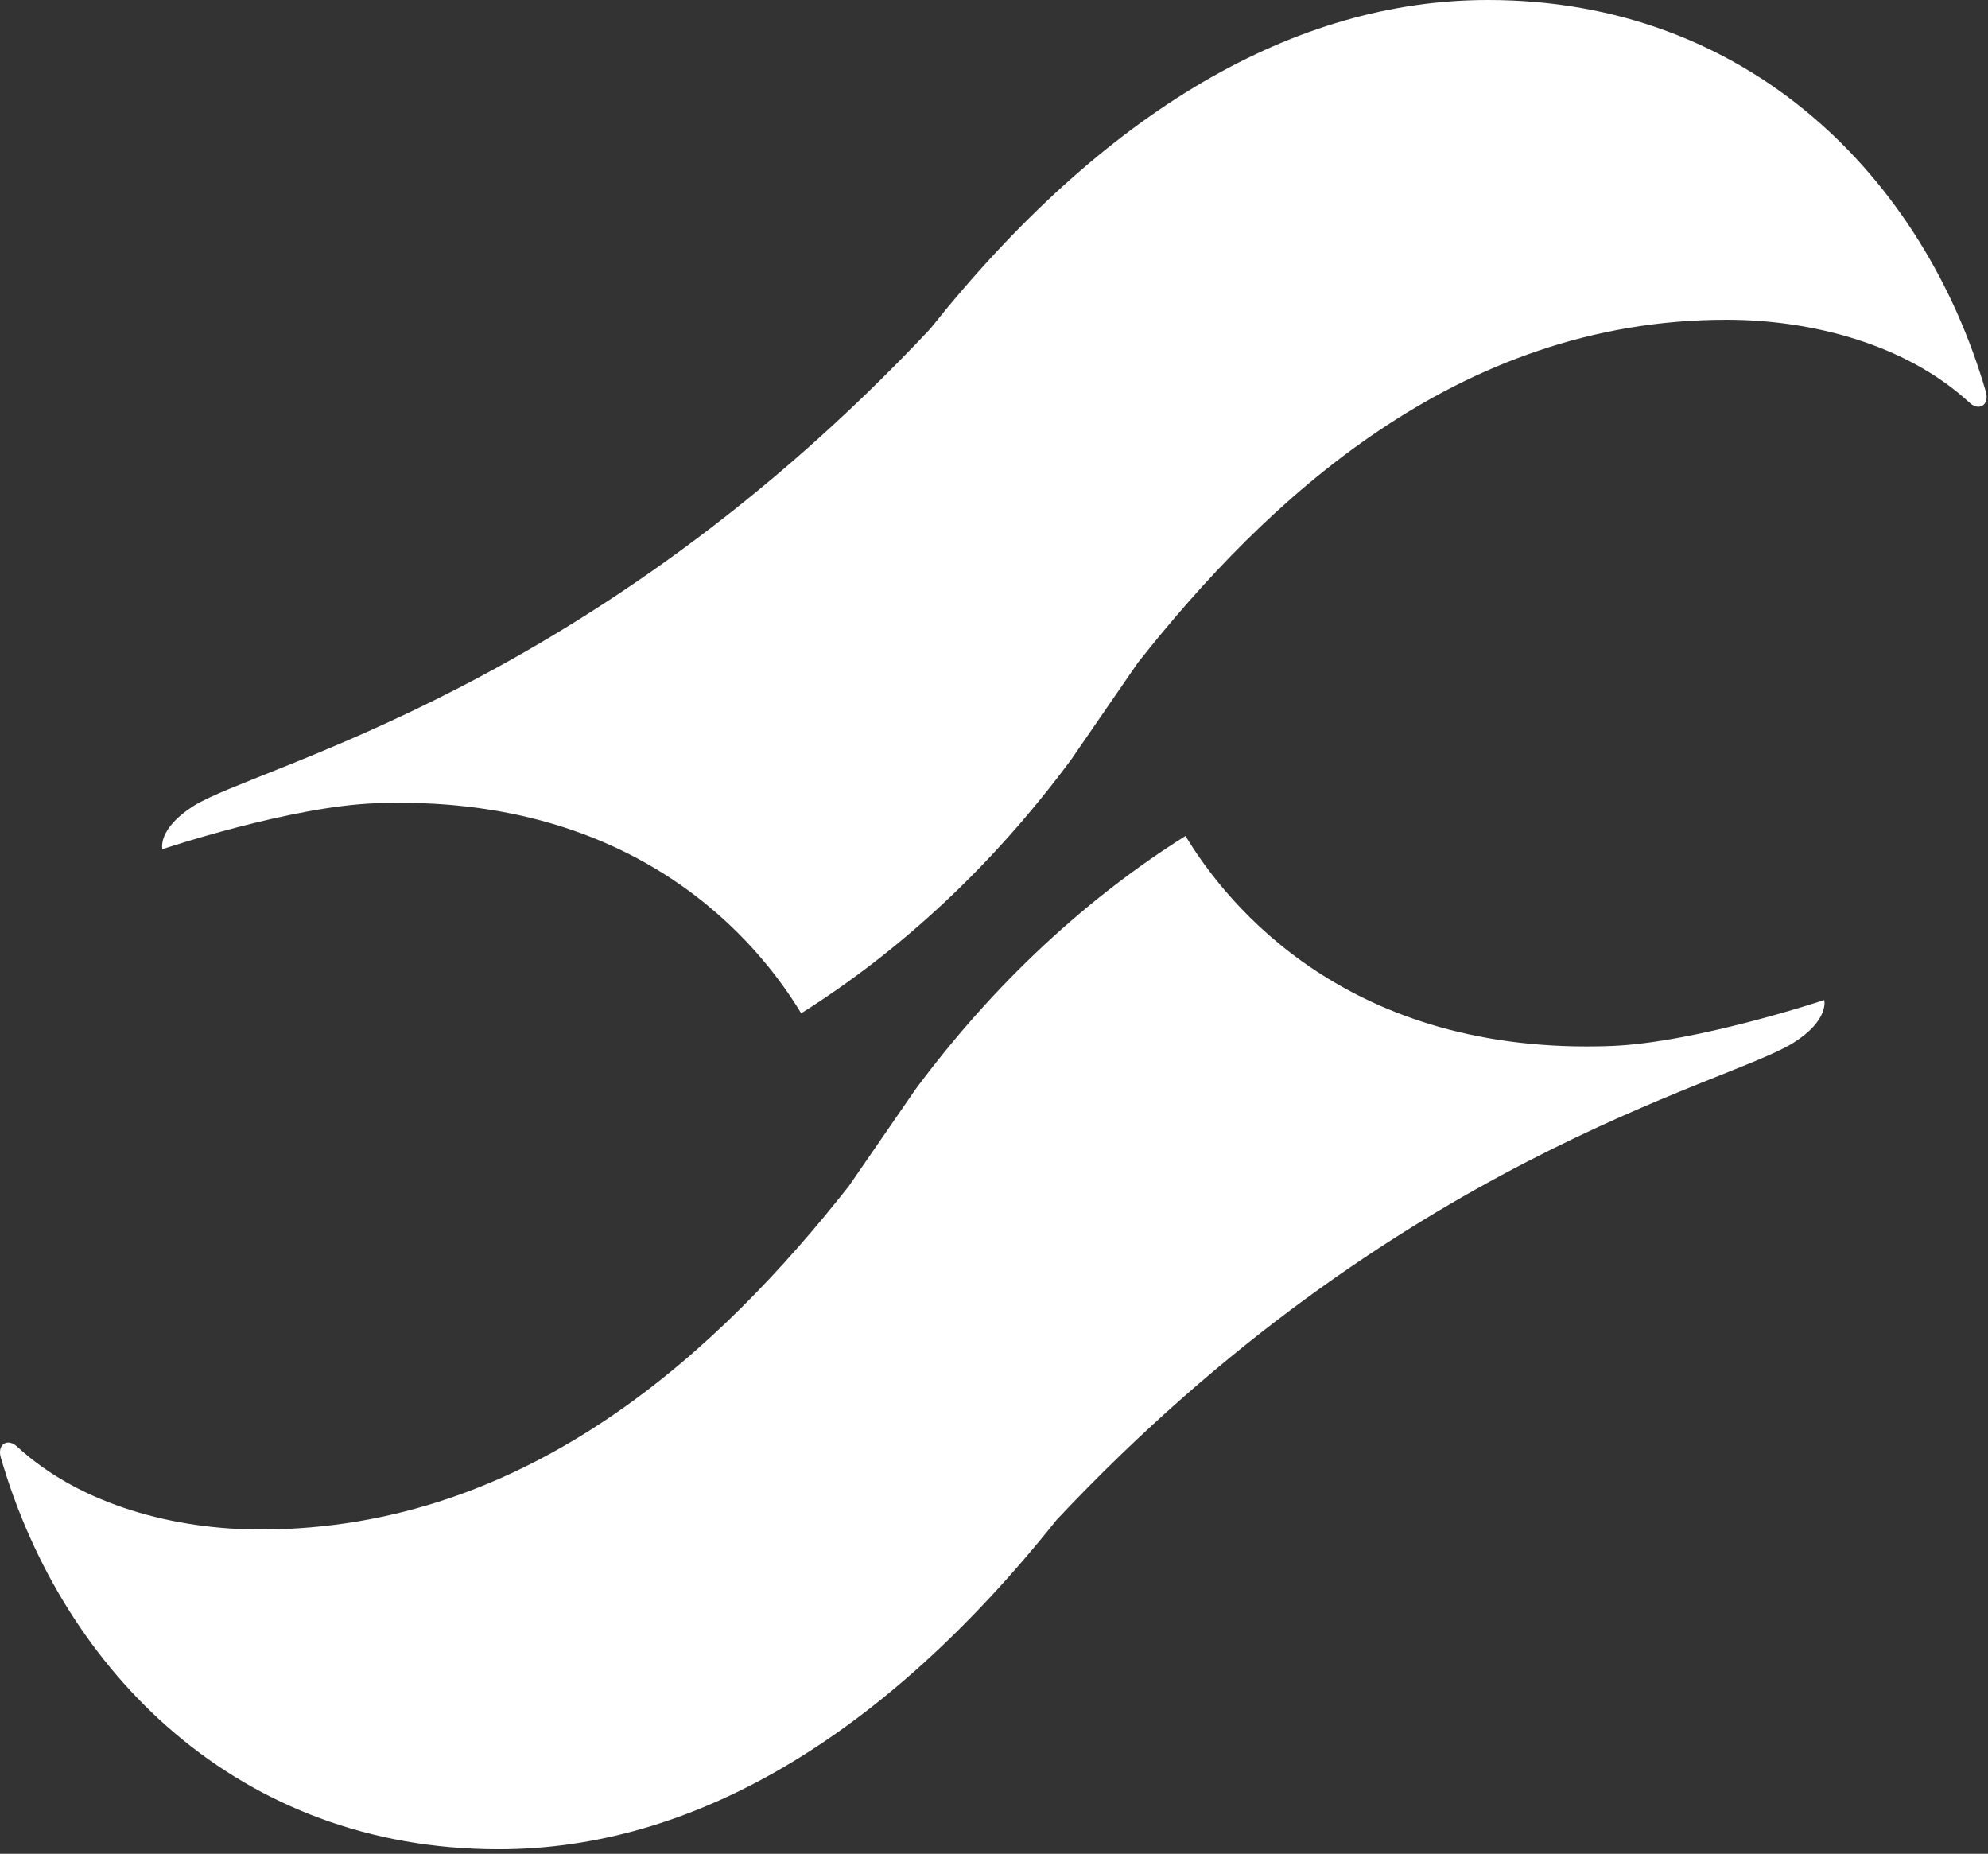 <?xml version="1.0" encoding="UTF-8" standalone="no"?> <svg xmlns="http://www.w3.org/2000/svg" xmlns:xlink="http://www.w3.org/1999/xlink" xmlns:serif="http://www.serif.com/" width="100%" height="100%" viewBox="0 0 192 179" version="1.1" xml:space="preserve" style="fill-rule:evenodd;clip-rule:evenodd;stroke-linejoin:round;stroke-miterlimit:2;"><rect x="0" y="0" width="192" height="179" fill="#333333" stroke="none"/> <g transform="matrix(1,0,0,1,-1.94202e-05,-81.406)"> <path d="M191.788,119.218C185.778,98.531 168.828,81.406 143.703,81.406C125.185,81.406 106.75,91.968 89.813,113.187C57.044,148.062 25.116,155.25 18.707,159.218C15.153,161.469 15.685,163.406 15.685,163.406C15.685,163.406 28.06,159.25 36.291,158.968C61.6,158.031 73.313,172.5 77.375,179.25C86.76,173.344 95.713,165.219 103.475,154.718L109.888,145.406C122.16,129.875 140.619,112.281 166.735,112.281C174.832,112.281 183.988,114.562 190.21,120.281C191.135,121.156 192.172,120.5 191.788,119.218" style="fill:white;fill-rule:nonzero;"></path> </g> <g transform="matrix(1,0,0,1,-1.94202e-05,80.031)"> <path d="M0.082,60.719C6.085,81.406 23.038,98.531 48.166,98.531C66.678,98.531 85.119,87.969 102.053,66.719C134.828,31.875 166.747,24.688 173.16,20.688C176.71,18.469 176.182,16.531 176.182,16.531C176.182,16.531 163.803,20.656 155.585,20.969C130.266,21.906 118.55,7.406 114.494,0.688C105.11,6.594 96.16,14.719 88.394,25.188L81.978,34.5C69.713,50.063 51.25,67.656 25.135,67.656C17.035,67.656 7.875,65.375 1.657,59.656C0.728,58.781 -0.3,59.438 0.082,60.719" style="fill:white;fill-rule:nonzero;"></path> </g> </svg> 